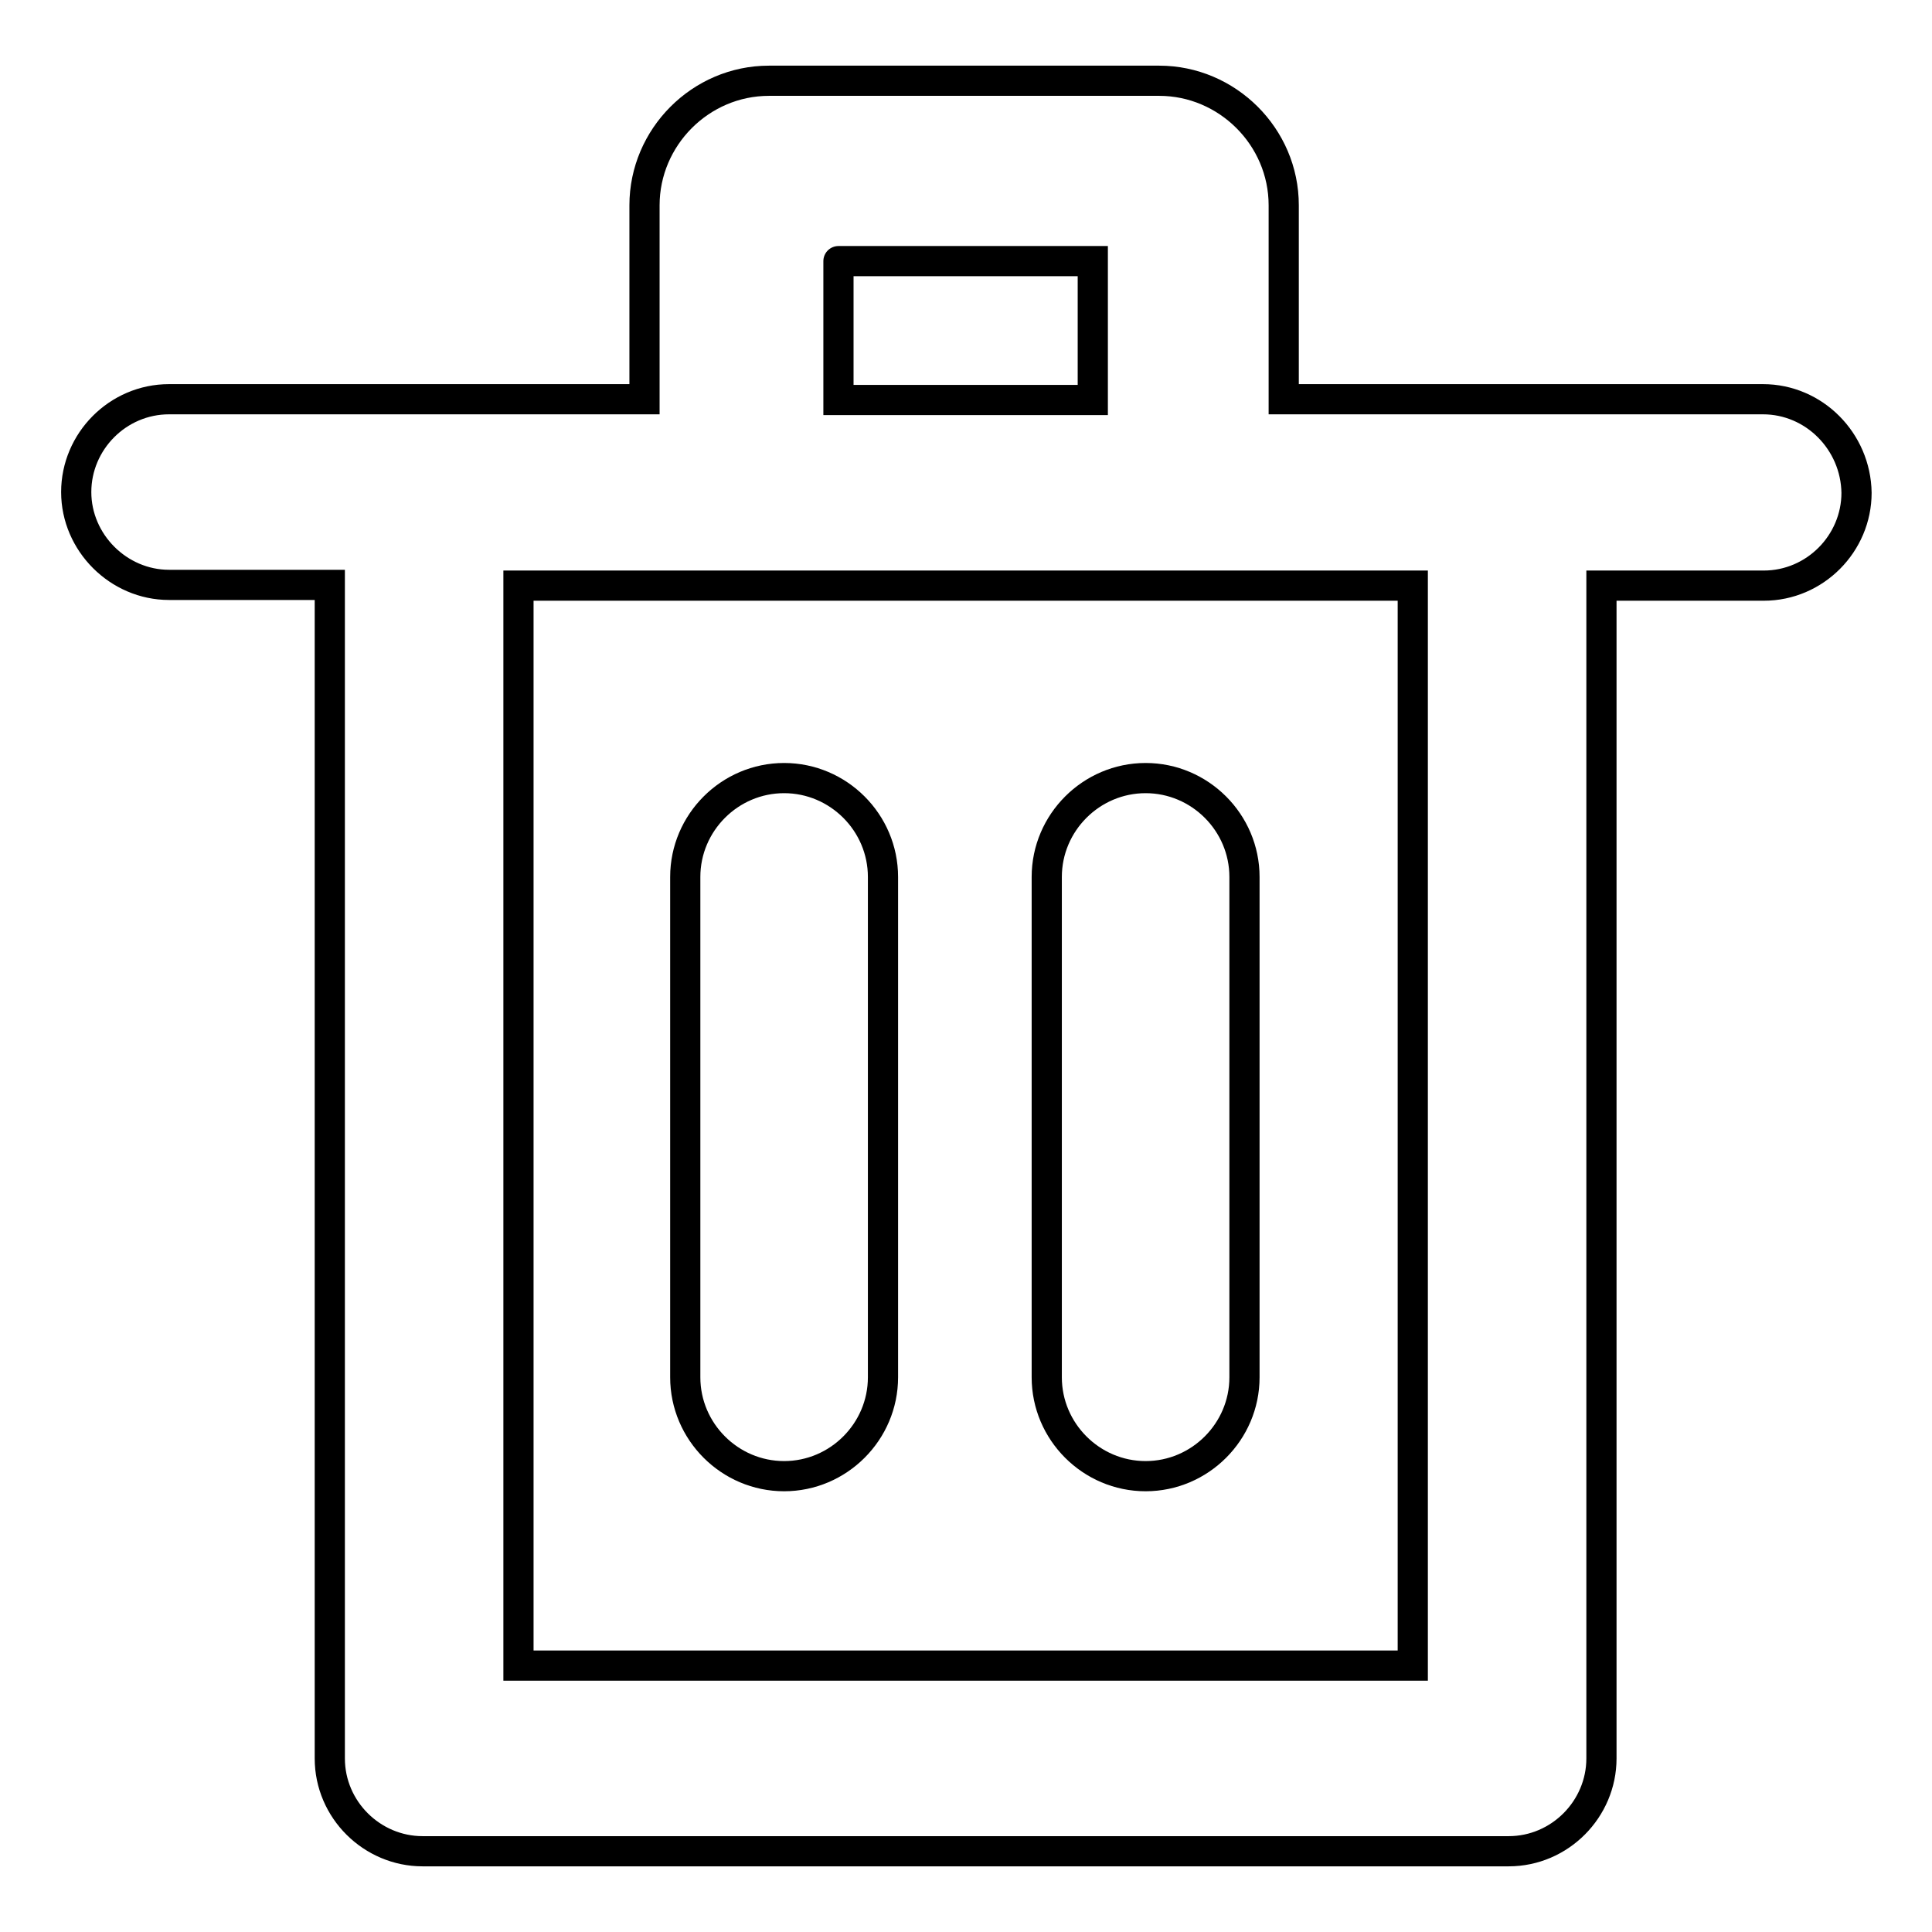 <?xml version="1.0" encoding="utf-8"?>
<!-- Svg Vector Icons : http://www.onlinewebfonts.com/icon -->
<!DOCTYPE svg PUBLIC "-//W3C//DTD SVG 1.1//EN" "http://www.w3.org/Graphics/SVG/1.1/DTD/svg11.dtd">
<svg version="1.1" xmlns="http://www.w3.org/2000/svg" xmlns:xlink="http://www.w3.org/1999/xlink" x="0px" y="0px" viewBox="0 0 256 256" enable-background="new 0 0 256 256" xml:space="preserve">
<g> <path stroke-width="4" fill-opacity="0" stroke="#000000"  d="M233.6,52.9h-63.5V27.2c0-9.1-7.5-16.5-16.5-16.5h-51.7c-9.1,0-16.5,7.5-16.5,16.5v25.7h-63 c-6.8,0-12.3,5.6-12.3,12.3s5.6,12.3,12.3,12.3h21.3V233c0,6.8,5.6,12.3,12.3,12.3h143.9c6.8,0,12.3-5.6,12.3-12.3 c0-0.3,0-0.6,0-0.9V77.6h21.5c6.8,0,12.3-5.6,12.3-12.3C245.9,58.5,240.4,52.9,233.6,52.9L233.6,52.9z M111.1,34.6 C111.1,34.5,111.1,34.5,111.1,34.6l33.7,0c0,0,0,0,0,0v18.4h-33.7L111.1,34.6L111.1,34.6z M187.1,220.7H68.7V77.6h118.5V220.7z"/> <path stroke-width="4" fill-opacity="0" stroke="#000000"  d="M103.9,195.6c7.2,0,13.1-5.9,13.1-13.1v-66.3c0-7.2-5.9-13.1-13.1-13.1c-7.2,0-13.1,5.9-13.1,13.1v66.3 C90.8,189.7,96.7,195.6,103.9,195.6z M151.8,195.6c7.2,0,13.1-5.9,13.1-13.1v-66.3c0-7.2-5.9-13.1-13.1-13.1s-13.1,5.9-13.1,13.1 v66.3C138.7,189.7,144.6,195.6,151.8,195.6z"/></g>
</svg>